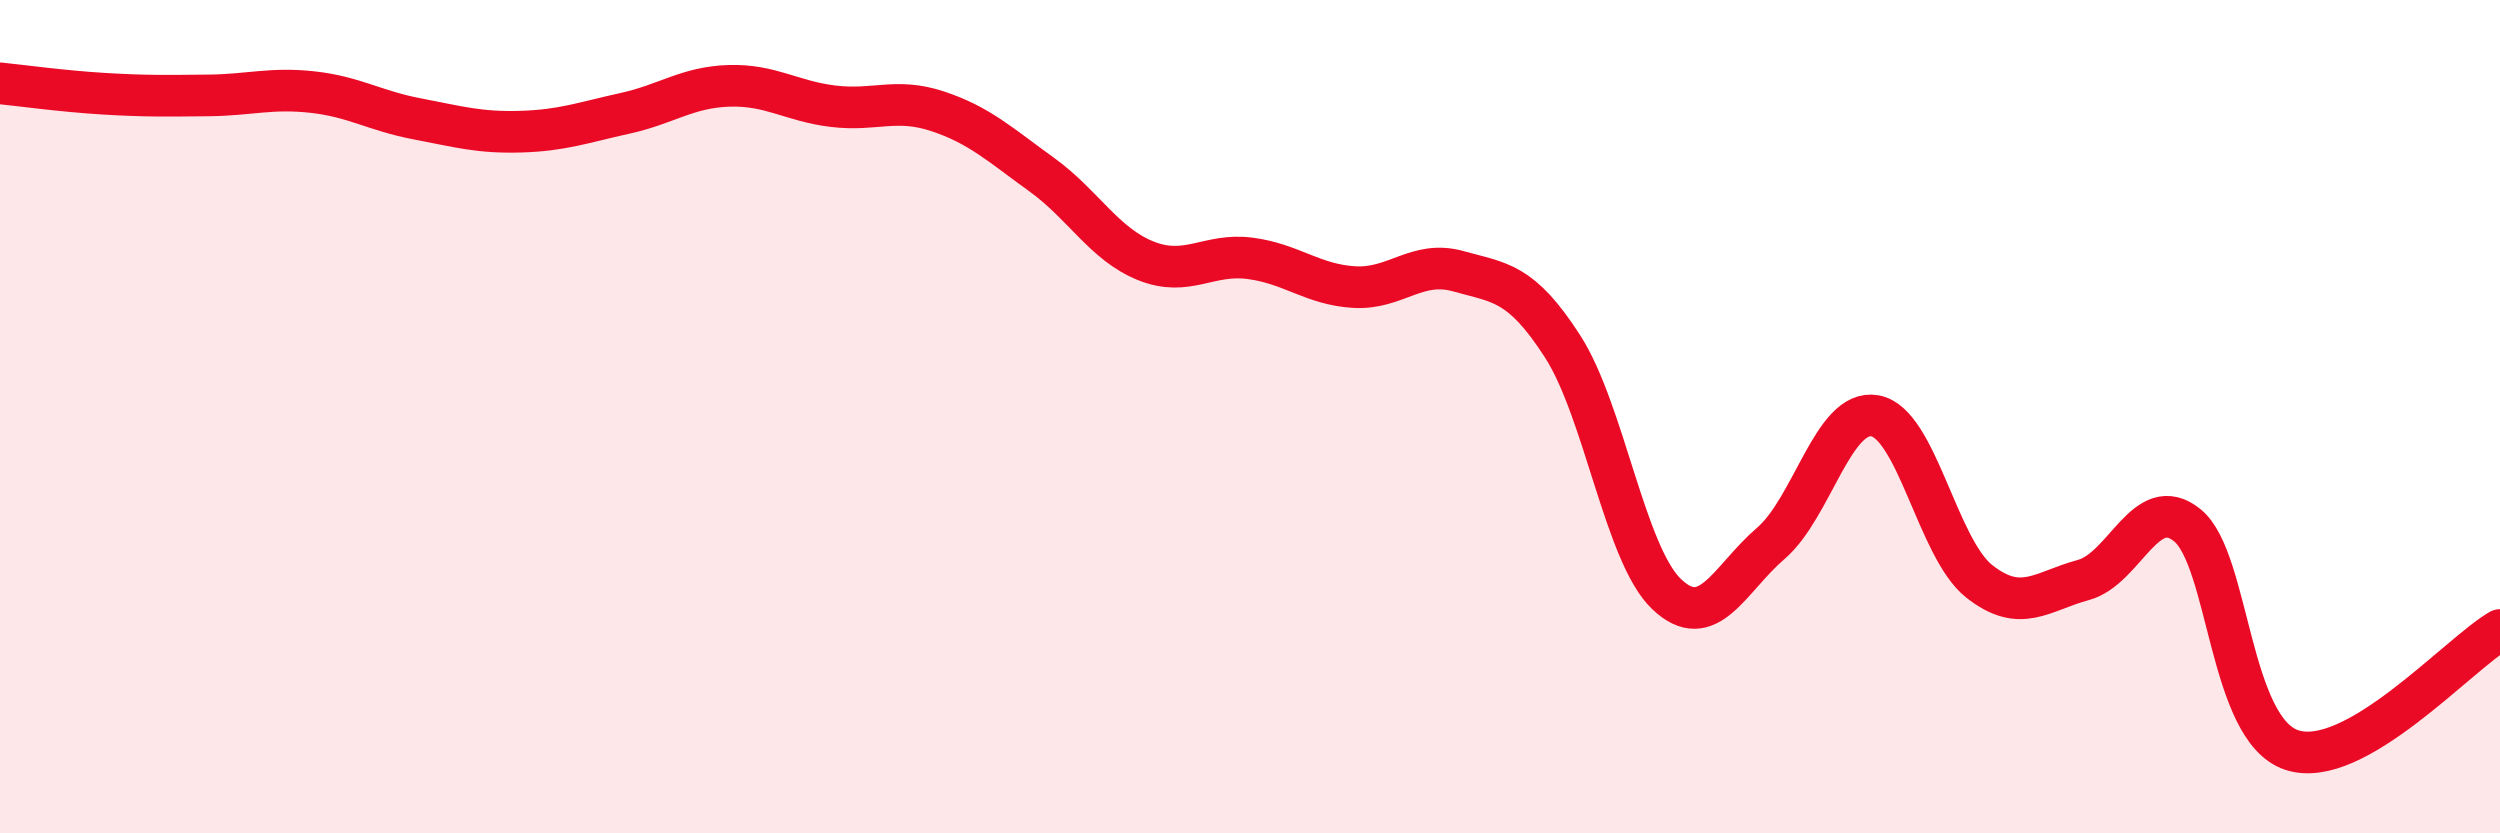 
    <svg width="60" height="20" viewBox="0 0 60 20" xmlns="http://www.w3.org/2000/svg">
      <path
        d="M 0,2 C 0.5,2.05 1.5,2.19 2.5,2.25 C 3.5,2.31 4,2.3 5,2.29 C 6,2.28 6.5,2.1 7.5,2.21 C 8.5,2.32 9,2.66 10,2.85 C 11,3.04 11.5,3.19 12.5,3.16 C 13.5,3.13 14,2.94 15,2.72 C 16,2.5 16.5,2.09 17.5,2.06 C 18.5,2.03 19,2.43 20,2.55 C 21,2.67 21.5,2.34 22.5,2.67 C 23.5,3 24,3.47 25,4.19 C 26,4.91 26.5,5.86 27.5,6.26 C 28.5,6.66 29,6.07 30,6.2 C 31,6.33 31.5,6.83 32.5,6.89 C 33.5,6.95 34,6.23 35,6.51 C 36,6.79 36.5,6.76 37.5,8.31 C 38.5,9.86 39,13.31 40,14.26 C 41,15.21 41.5,13.9 42.5,13.04 C 43.5,12.18 44,9.8 45,9.98 C 46,10.16 46.5,13.16 47.5,13.95 C 48.5,14.74 49,14.19 50,13.92 C 51,13.65 51.5,11.79 52.5,12.61 C 53.5,13.43 53.5,17.5 55,18 C 56.5,18.5 59,15.7 60,15.12L60 20L0 20Z"
        fill="#EB0A25"
        opacity="0.1"
        stroke-linecap="round"
        stroke-linejoin="round"
      />
      <path
        d="M 0,2 C 0.5,2.05 1.5,2.19 2.5,2.25 C 3.5,2.31 4,2.3 5,2.29 C 6,2.28 6.5,2.1 7.5,2.21 C 8.5,2.32 9,2.66 10,2.85 C 11,3.04 11.5,3.19 12.5,3.16 C 13.5,3.13 14,2.94 15,2.72 C 16,2.5 16.5,2.09 17.5,2.06 C 18.5,2.03 19,2.43 20,2.55 C 21,2.67 21.5,2.34 22.5,2.67 C 23.5,3 24,3.47 25,4.19 C 26,4.91 26.5,5.86 27.5,6.26 C 28.5,6.66 29,6.07 30,6.2 C 31,6.33 31.5,6.83 32.5,6.89 C 33.5,6.95 34,6.23 35,6.51 C 36,6.79 36.5,6.76 37.5,8.31 C 38.5,9.86 39,13.31 40,14.26 C 41,15.21 41.5,13.9 42.5,13.04 C 43.5,12.18 44,9.8 45,9.98 C 46,10.16 46.5,13.16 47.5,13.95 C 48.5,14.74 49,14.19 50,13.92 C 51,13.65 51.5,11.79 52.5,12.61 C 53.5,13.43 53.5,17.5 55,18 C 56.5,18.5 59,15.7 60,15.12"
        stroke="#EB0A25"
        stroke-width="1"
        fill="none"
        stroke-linecap="round"
        stroke-linejoin="round"
      />
    </svg>
  